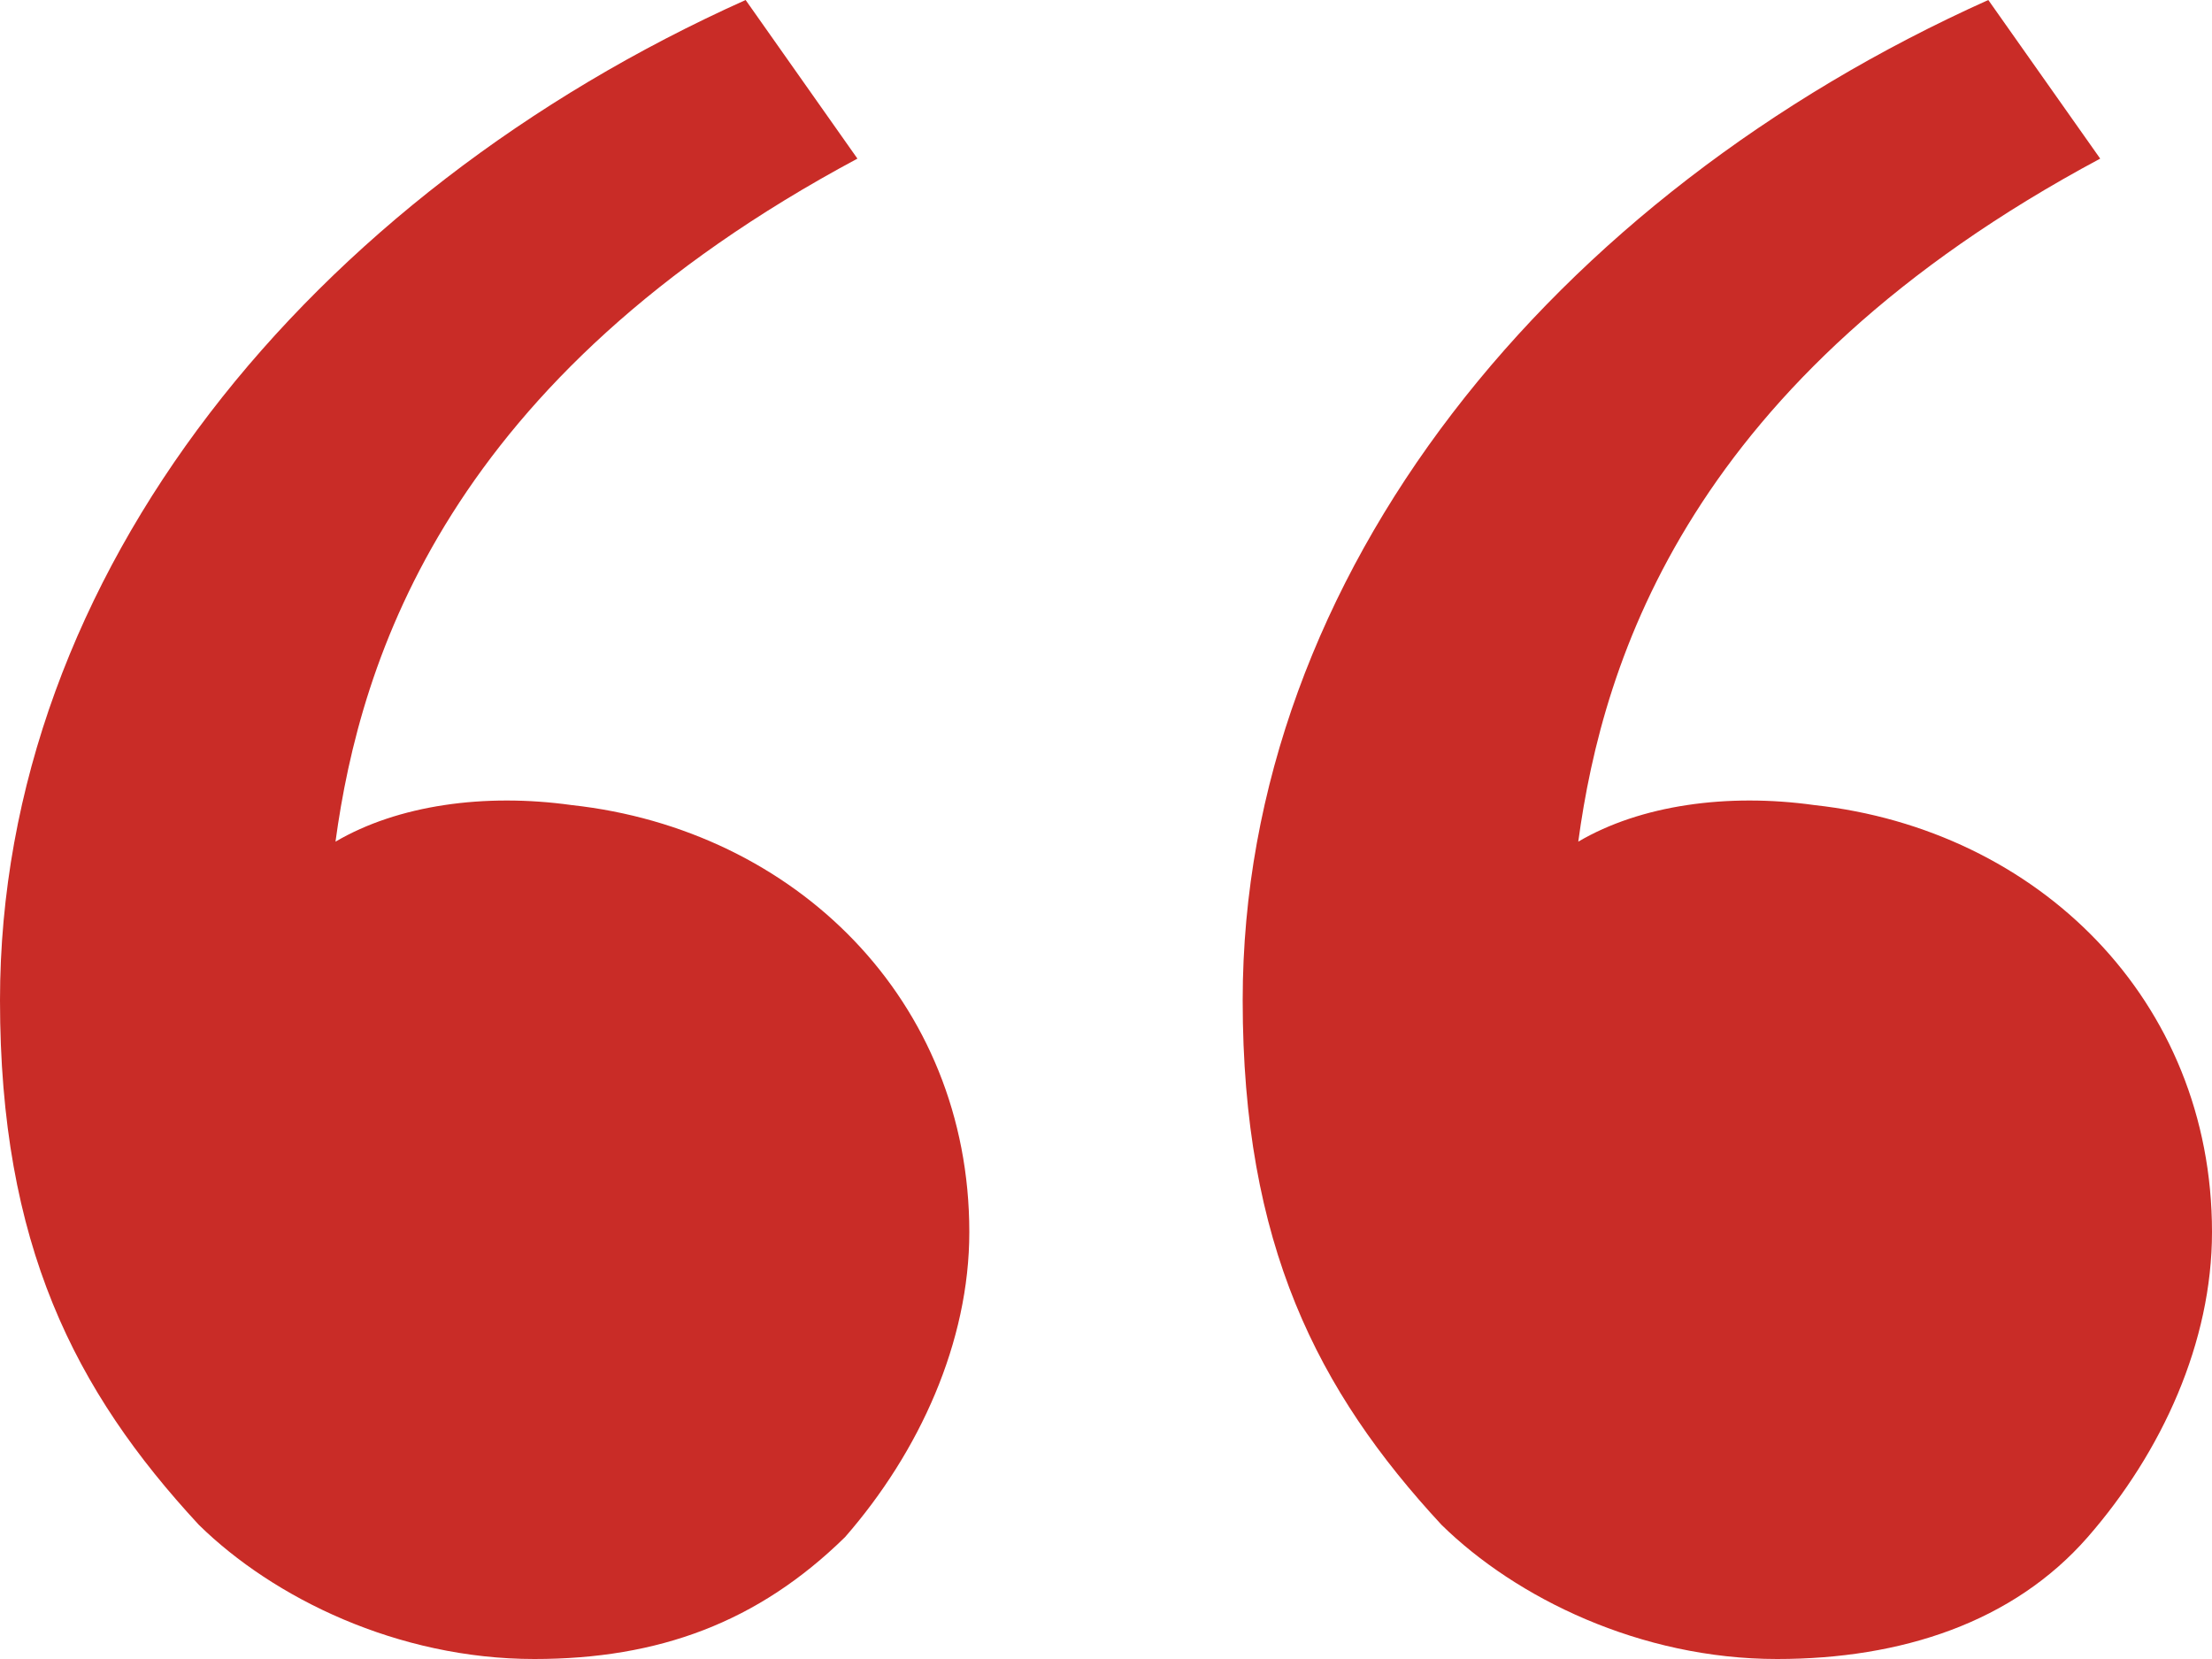 <?xml version="1.0" encoding="UTF-8"?> <svg xmlns="http://www.w3.org/2000/svg" width="24" height="18" viewBox="0 0 24 18" fill="none"><path d="M2.157 16.544C0.809 15.088 0 13.5 0 10.853C0 6.221 3.371 2.118 8.09 0L9.303 1.721C4.854 4.103 3.91 7.147 3.64 9.132C4.315 8.735 5.258 8.603 6.202 8.735C8.629 9 10.517 10.853 10.517 13.368C10.517 14.559 9.978 15.75 9.169 16.677C8.225 17.603 7.146 18 5.798 18C4.315 18 2.966 17.338 2.157 16.544ZM15.64 16.544C14.292 15.088 13.483 13.5 13.483 10.853C13.483 6.221 16.854 2.118 21.573 0L22.787 1.721C18.337 4.103 17.393 7.147 17.124 9.132C17.798 8.735 18.742 8.603 19.685 8.735C22.112 9 24 10.853 24 13.368C24 14.559 23.461 15.75 22.652 16.677C21.843 17.603 20.629 18 19.281 18C17.798 18 16.449 17.338 15.64 16.544Z" fill="#C92C27"></path></svg> 